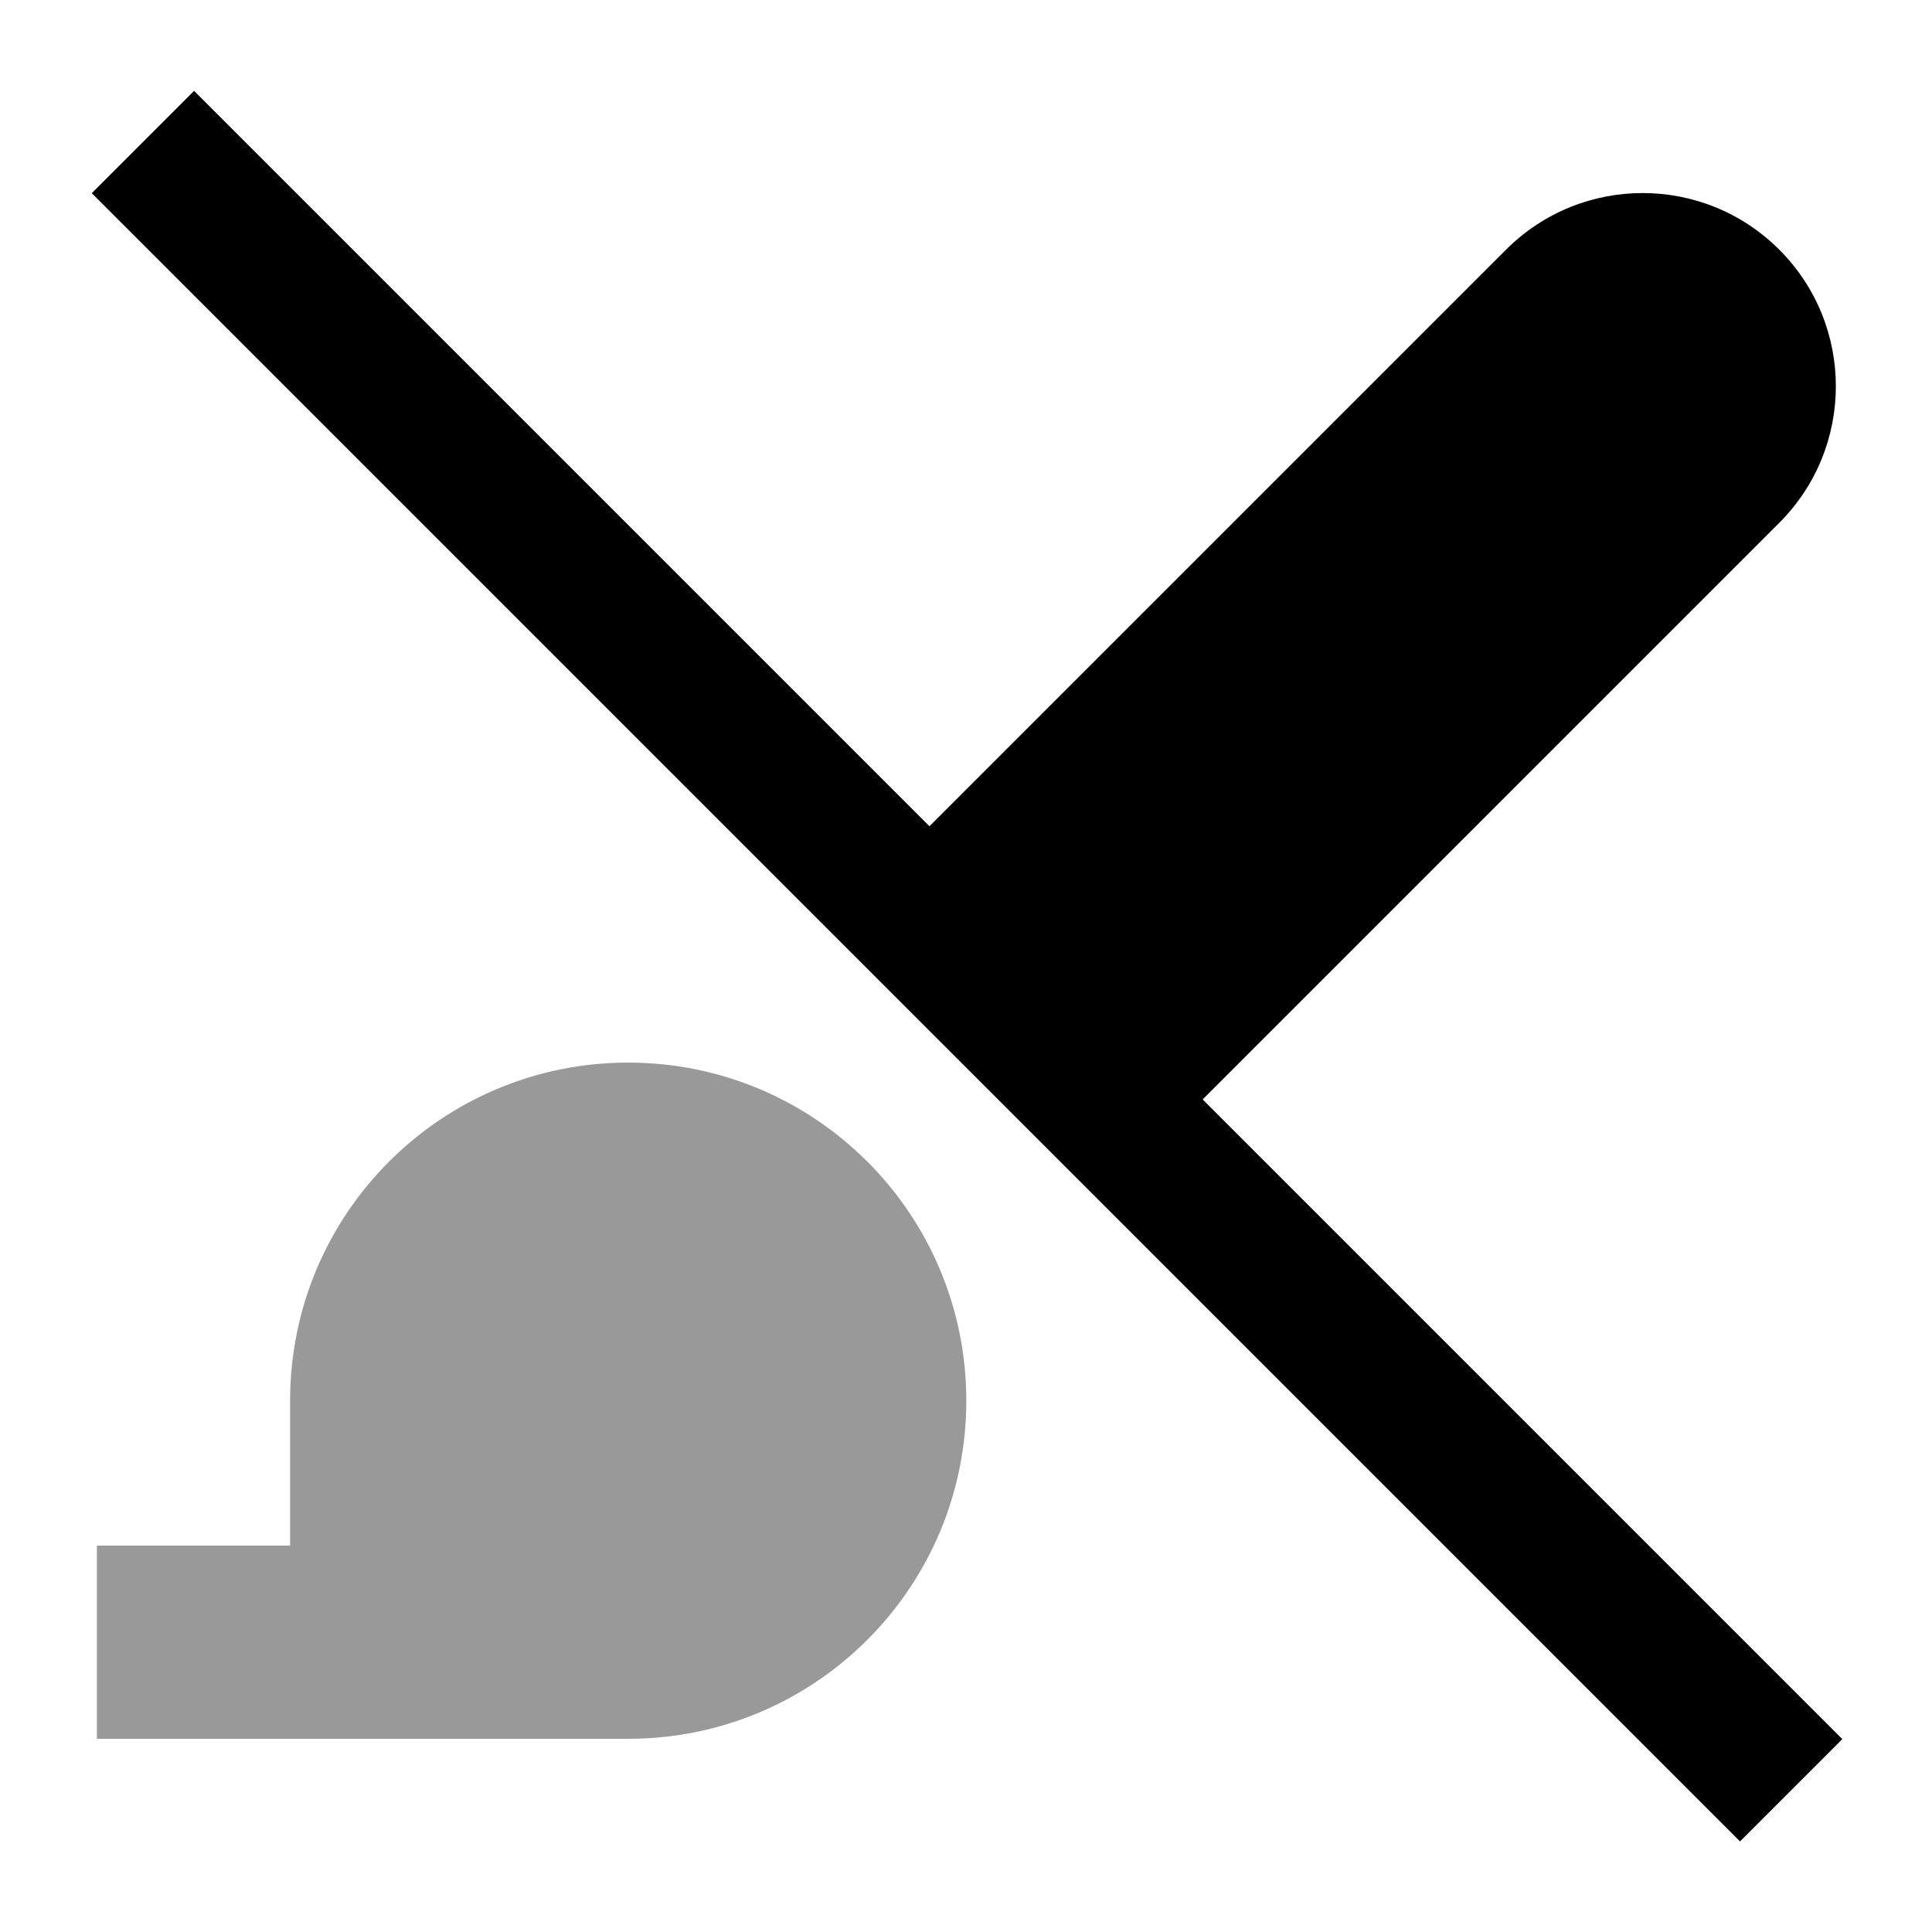 <svg xmlns="http://www.w3.org/2000/svg" viewBox="0 0 640 640"><!--! Font Awesome Pro 7.1.0 by @fontawesome - https://fontawesome.com License - https://fontawesome.com/license (Commercial License) Copyright 2025 Fonticons, Inc. --><path opacity=".4" fill="currentColor" d="M32.1 512L32.1 576L208.1 576C270 576 320.1 525.9 320.1 464C320.1 402.1 270 352 208.1 352C146.2 352 96.1 402.1 96.1 464L96.1 512L32.1 512z"/><path fill="currentColor" d="M81.3 47.1L64.3 30.1L30.4 64L47.4 81L559.4 593L576.4 610L610.3 576.1L593.3 559.1L398.4 364.2L589.4 173.2C614.4 148.2 614.4 107.7 589.4 82.7C564.4 57.7 523.9 57.7 498.9 82.7L307.9 273.7L81.3 47.1z"/></svg>